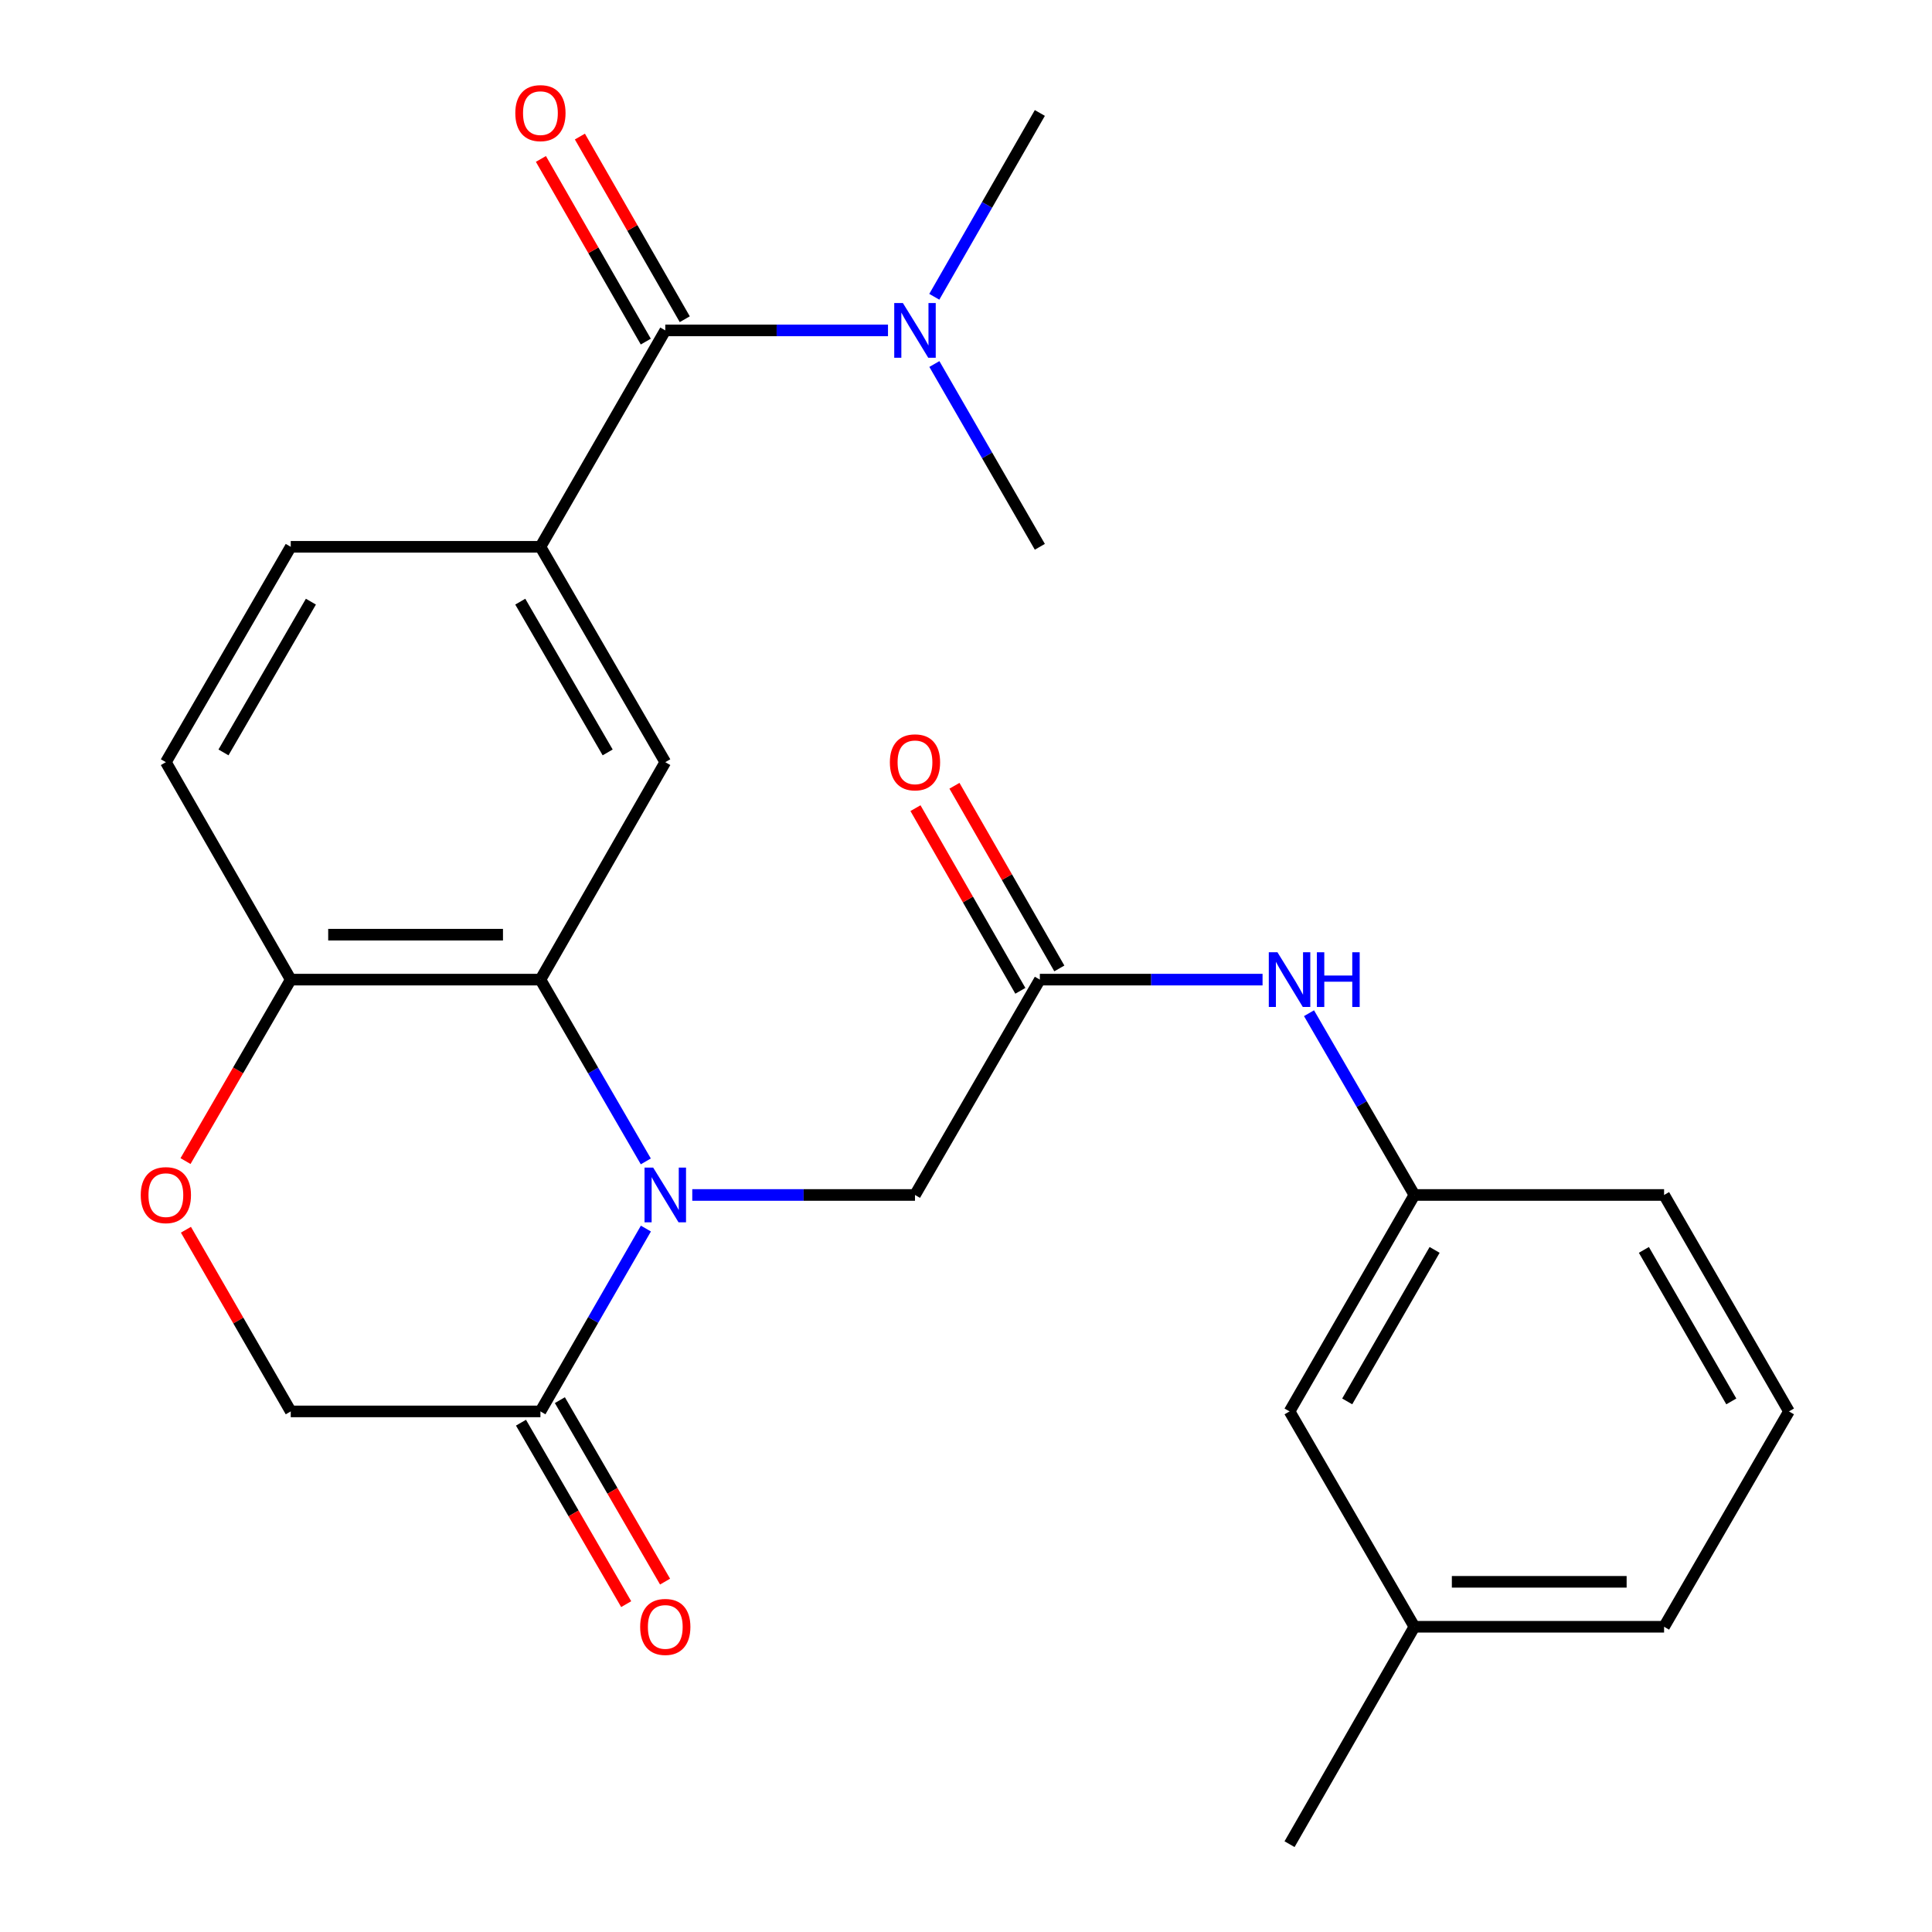 <?xml version='1.0' encoding='iso-8859-1'?>
<svg version='1.1' baseProfile='full'
              xmlns='http://www.w3.org/2000/svg'
                      xmlns:rdkit='http://www.rdkit.org/xml'
                      xmlns:xlink='http://www.w3.org/1999/xlink'
                  xml:space='preserve'
width='1000px' height='1000px' viewBox='0 0 1000 1000'>
<!-- END OF HEADER -->
<rect style='opacity:1.0;fill:#FFFFFF;stroke:none' width='1000' height='1000' x='0' y='0'> </rect>
<path class='bond-0' d='M 334.271,601.133 L 306.998,554.092' style='fill:none;fill-rule:evenodd;stroke:#0000FF;stroke-width:6px;stroke-linecap:butt;stroke-linejoin:miter;stroke-opacity:1' />
<path class='bond-0' d='M 306.998,554.092 L 279.724,507.051' style='fill:none;fill-rule:evenodd;stroke:#000000;stroke-width:6px;stroke-linecap:butt;stroke-linejoin:miter;stroke-opacity:1' />
<path class='bond-1' d='M 334.315,635.907 L 307.02,683.227' style='fill:none;fill-rule:evenodd;stroke:#0000FF;stroke-width:6px;stroke-linecap:butt;stroke-linejoin:miter;stroke-opacity:1' />
<path class='bond-1' d='M 307.02,683.227 L 279.724,730.546' style='fill:none;fill-rule:evenodd;stroke:#000000;stroke-width:6px;stroke-linecap:butt;stroke-linejoin:miter;stroke-opacity:1' />
<path class='bond-7' d='M 358.319,618.514 L 415.958,618.514' style='fill:none;fill-rule:evenodd;stroke:#0000FF;stroke-width:6px;stroke-linecap:butt;stroke-linejoin:miter;stroke-opacity:1' />
<path class='bond-7' d='M 415.958,618.514 L 473.596,618.514' style='fill:none;fill-rule:evenodd;stroke:#000000;stroke-width:6px;stroke-linecap:butt;stroke-linejoin:miter;stroke-opacity:1' />
<path class='bond-4' d='M 279.724,507.051 L 344.348,394.502' style='fill:none;fill-rule:evenodd;stroke:#000000;stroke-width:6px;stroke-linecap:butt;stroke-linejoin:miter;stroke-opacity:1' />
<path class='bond-8' d='M 279.724,507.051 L 150.489,507.051' style='fill:none;fill-rule:evenodd;stroke:#000000;stroke-width:6px;stroke-linecap:butt;stroke-linejoin:miter;stroke-opacity:1' />
<path class='bond-8' d='M 260.339,483.786 L 169.874,483.786' style='fill:none;fill-rule:evenodd;stroke:#000000;stroke-width:6px;stroke-linecap:butt;stroke-linejoin:miter;stroke-opacity:1' />
<path class='bond-11' d='M 279.724,730.546 L 150.489,730.546' style='fill:none;fill-rule:evenodd;stroke:#000000;stroke-width:6px;stroke-linecap:butt;stroke-linejoin:miter;stroke-opacity:1' />
<path class='bond-13' d='M 269.661,736.38 L 296.888,783.342' style='fill:none;fill-rule:evenodd;stroke:#000000;stroke-width:6px;stroke-linecap:butt;stroke-linejoin:miter;stroke-opacity:1' />
<path class='bond-13' d='M 296.888,783.342 L 324.115,830.303' style='fill:none;fill-rule:evenodd;stroke:#FF0000;stroke-width:6px;stroke-linecap:butt;stroke-linejoin:miter;stroke-opacity:1' />
<path class='bond-13' d='M 289.787,724.712 L 317.014,771.673' style='fill:none;fill-rule:evenodd;stroke:#000000;stroke-width:6px;stroke-linecap:butt;stroke-linejoin:miter;stroke-opacity:1' />
<path class='bond-13' d='M 317.014,771.673 L 344.241,818.634' style='fill:none;fill-rule:evenodd;stroke:#FF0000;stroke-width:6px;stroke-linecap:butt;stroke-linejoin:miter;stroke-opacity:1' />
<path class='bond-2' d='M 344.348,171.019 L 279.724,283.025' style='fill:none;fill-rule:evenodd;stroke:#000000;stroke-width:6px;stroke-linecap:butt;stroke-linejoin:miter;stroke-opacity:1' />
<path class='bond-10' d='M 344.348,171.019 L 401.986,171.019' style='fill:none;fill-rule:evenodd;stroke:#000000;stroke-width:6px;stroke-linecap:butt;stroke-linejoin:miter;stroke-opacity:1' />
<path class='bond-10' d='M 401.986,171.019 L 459.625,171.019' style='fill:none;fill-rule:evenodd;stroke:#0000FF;stroke-width:6px;stroke-linecap:butt;stroke-linejoin:miter;stroke-opacity:1' />
<path class='bond-12' d='M 354.436,165.227 L 327.293,117.955' style='fill:none;fill-rule:evenodd;stroke:#000000;stroke-width:6px;stroke-linecap:butt;stroke-linejoin:miter;stroke-opacity:1' />
<path class='bond-12' d='M 327.293,117.955 L 300.15,70.683' style='fill:none;fill-rule:evenodd;stroke:#FF0000;stroke-width:6px;stroke-linecap:butt;stroke-linejoin:miter;stroke-opacity:1' />
<path class='bond-12' d='M 334.26,176.811 L 307.117,129.539' style='fill:none;fill-rule:evenodd;stroke:#000000;stroke-width:6px;stroke-linecap:butt;stroke-linejoin:miter;stroke-opacity:1' />
<path class='bond-12' d='M 307.117,129.539 L 279.974,82.267' style='fill:none;fill-rule:evenodd;stroke:#FF0000;stroke-width:6px;stroke-linecap:butt;stroke-linejoin:miter;stroke-opacity:1' />
<path class='bond-3' d='M 279.724,283.025 L 344.348,394.502' style='fill:none;fill-rule:evenodd;stroke:#000000;stroke-width:6px;stroke-linecap:butt;stroke-linejoin:miter;stroke-opacity:1' />
<path class='bond-3' d='M 269.291,311.415 L 314.527,389.448' style='fill:none;fill-rule:evenodd;stroke:#000000;stroke-width:6px;stroke-linecap:butt;stroke-linejoin:miter;stroke-opacity:1' />
<path class='bond-27' d='M 279.724,283.025 L 150.489,283.025' style='fill:none;fill-rule:evenodd;stroke:#000000;stroke-width:6px;stroke-linecap:butt;stroke-linejoin:miter;stroke-opacity:1' />
<path class='bond-5' d='M 538.22,507.051 L 473.596,618.514' style='fill:none;fill-rule:evenodd;stroke:#000000;stroke-width:6px;stroke-linecap:butt;stroke-linejoin:miter;stroke-opacity:1' />
<path class='bond-9' d='M 538.22,507.051 L 595.858,507.051' style='fill:none;fill-rule:evenodd;stroke:#000000;stroke-width:6px;stroke-linecap:butt;stroke-linejoin:miter;stroke-opacity:1' />
<path class='bond-9' d='M 595.858,507.051 L 653.497,507.051' style='fill:none;fill-rule:evenodd;stroke:#0000FF;stroke-width:6px;stroke-linecap:butt;stroke-linejoin:miter;stroke-opacity:1' />
<path class='bond-15' d='M 548.308,501.258 L 521.165,453.986' style='fill:none;fill-rule:evenodd;stroke:#000000;stroke-width:6px;stroke-linecap:butt;stroke-linejoin:miter;stroke-opacity:1' />
<path class='bond-15' d='M 521.165,453.986 L 494.022,406.714' style='fill:none;fill-rule:evenodd;stroke:#FF0000;stroke-width:6px;stroke-linecap:butt;stroke-linejoin:miter;stroke-opacity:1' />
<path class='bond-15' d='M 528.132,512.843 L 500.989,465.571' style='fill:none;fill-rule:evenodd;stroke:#000000;stroke-width:6px;stroke-linecap:butt;stroke-linejoin:miter;stroke-opacity:1' />
<path class='bond-15' d='M 500.989,465.571 L 473.846,418.298' style='fill:none;fill-rule:evenodd;stroke:#FF0000;stroke-width:6px;stroke-linecap:butt;stroke-linejoin:miter;stroke-opacity:1' />
<path class='bond-6' d='M 96.234,636.507 L 123.361,683.527' style='fill:none;fill-rule:evenodd;stroke:#FF0000;stroke-width:6px;stroke-linecap:butt;stroke-linejoin:miter;stroke-opacity:1' />
<path class='bond-6' d='M 123.361,683.527 L 150.489,730.546' style='fill:none;fill-rule:evenodd;stroke:#000000;stroke-width:6px;stroke-linecap:butt;stroke-linejoin:miter;stroke-opacity:1' />
<path class='bond-26' d='M 96.024,600.973 L 123.257,554.012' style='fill:none;fill-rule:evenodd;stroke:#FF0000;stroke-width:6px;stroke-linecap:butt;stroke-linejoin:miter;stroke-opacity:1' />
<path class='bond-26' d='M 123.257,554.012 L 150.489,507.051' style='fill:none;fill-rule:evenodd;stroke:#000000;stroke-width:6px;stroke-linecap:butt;stroke-linejoin:miter;stroke-opacity:1' />
<path class='bond-17' d='M 150.489,507.051 L 85.852,394.502' style='fill:none;fill-rule:evenodd;stroke:#000000;stroke-width:6px;stroke-linecap:butt;stroke-linejoin:miter;stroke-opacity:1' />
<path class='bond-16' d='M 677.545,524.432 L 704.818,571.473' style='fill:none;fill-rule:evenodd;stroke:#0000FF;stroke-width:6px;stroke-linecap:butt;stroke-linejoin:miter;stroke-opacity:1' />
<path class='bond-16' d='M 704.818,571.473 L 732.092,618.514' style='fill:none;fill-rule:evenodd;stroke:#000000;stroke-width:6px;stroke-linecap:butt;stroke-linejoin:miter;stroke-opacity:1' />
<path class='bond-21' d='M 483.631,188.412 L 510.925,235.719' style='fill:none;fill-rule:evenodd;stroke:#0000FF;stroke-width:6px;stroke-linecap:butt;stroke-linejoin:miter;stroke-opacity:1' />
<path class='bond-21' d='M 510.925,235.719 L 538.22,283.025' style='fill:none;fill-rule:evenodd;stroke:#000000;stroke-width:6px;stroke-linecap:butt;stroke-linejoin:miter;stroke-opacity:1' />
<path class='bond-22' d='M 483.589,153.615 L 510.905,106.042' style='fill:none;fill-rule:evenodd;stroke:#0000FF;stroke-width:6px;stroke-linecap:butt;stroke-linejoin:miter;stroke-opacity:1' />
<path class='bond-22' d='M 510.905,106.042 L 538.22,58.47' style='fill:none;fill-rule:evenodd;stroke:#000000;stroke-width:6px;stroke-linecap:butt;stroke-linejoin:miter;stroke-opacity:1' />
<path class='bond-14' d='M 150.489,283.025 L 85.852,394.502' style='fill:none;fill-rule:evenodd;stroke:#000000;stroke-width:6px;stroke-linecap:butt;stroke-linejoin:miter;stroke-opacity:1' />
<path class='bond-14' d='M 160.92,311.416 L 115.674,389.45' style='fill:none;fill-rule:evenodd;stroke:#000000;stroke-width:6px;stroke-linecap:butt;stroke-linejoin:miter;stroke-opacity:1' />
<path class='bond-18' d='M 732.092,618.514 L 667.468,730.546' style='fill:none;fill-rule:evenodd;stroke:#000000;stroke-width:6px;stroke-linecap:butt;stroke-linejoin:miter;stroke-opacity:1' />
<path class='bond-18' d='M 742.55,646.943 L 697.314,725.366' style='fill:none;fill-rule:evenodd;stroke:#000000;stroke-width:6px;stroke-linecap:butt;stroke-linejoin:miter;stroke-opacity:1' />
<path class='bond-23' d='M 732.092,618.514 L 861.327,618.514' style='fill:none;fill-rule:evenodd;stroke:#000000;stroke-width:6px;stroke-linecap:butt;stroke-linejoin:miter;stroke-opacity:1' />
<path class='bond-19' d='M 667.468,730.546 L 732.092,842.009' style='fill:none;fill-rule:evenodd;stroke:#000000;stroke-width:6px;stroke-linecap:butt;stroke-linejoin:miter;stroke-opacity:1' />
<path class='bond-25' d='M 732.092,842.009 L 667.468,954.545' style='fill:none;fill-rule:evenodd;stroke:#000000;stroke-width:6px;stroke-linecap:butt;stroke-linejoin:miter;stroke-opacity:1' />
<path class='bond-28' d='M 732.092,842.009 L 861.327,842.009' style='fill:none;fill-rule:evenodd;stroke:#000000;stroke-width:6px;stroke-linecap:butt;stroke-linejoin:miter;stroke-opacity:1' />
<path class='bond-28' d='M 751.477,818.745 L 841.941,818.745' style='fill:none;fill-rule:evenodd;stroke:#000000;stroke-width:6px;stroke-linecap:butt;stroke-linejoin:miter;stroke-opacity:1' />
<path class='bond-20' d='M 925.963,730.546 L 861.327,618.514' style='fill:none;fill-rule:evenodd;stroke:#000000;stroke-width:6px;stroke-linecap:butt;stroke-linejoin:miter;stroke-opacity:1' />
<path class='bond-20' d='M 896.117,725.367 L 850.871,646.945' style='fill:none;fill-rule:evenodd;stroke:#000000;stroke-width:6px;stroke-linecap:butt;stroke-linejoin:miter;stroke-opacity:1' />
<path class='bond-24' d='M 925.963,730.546 L 861.327,842.009' style='fill:none;fill-rule:evenodd;stroke:#000000;stroke-width:6px;stroke-linecap:butt;stroke-linejoin:miter;stroke-opacity:1' />
<path  class='atom-0' d='M 338.088 604.354
L 347.368 619.354
Q 348.288 620.834, 349.768 623.514
Q 351.248 626.194, 351.328 626.354
L 351.328 604.354
L 355.088 604.354
L 355.088 632.674
L 351.208 632.674
L 341.248 616.274
Q 340.088 614.354, 338.848 612.154
Q 337.648 609.954, 337.288 609.274
L 337.288 632.674
L 333.608 632.674
L 333.608 604.354
L 338.088 604.354
' fill='#0000FF'/>
<path  class='atom-7' d='M 72.852 618.594
Q 72.852 611.794, 76.212 607.994
Q 79.572 604.194, 85.852 604.194
Q 92.132 604.194, 95.492 607.994
Q 98.852 611.794, 98.852 618.594
Q 98.852 625.474, 95.452 629.394
Q 92.052 633.274, 85.852 633.274
Q 79.612 633.274, 76.212 629.394
Q 72.852 625.514, 72.852 618.594
M 85.852 630.074
Q 90.172 630.074, 92.492 627.194
Q 94.852 624.274, 94.852 618.594
Q 94.852 613.034, 92.492 610.234
Q 90.172 607.394, 85.852 607.394
Q 81.532 607.394, 79.172 610.194
Q 76.852 612.994, 76.852 618.594
Q 76.852 624.314, 79.172 627.194
Q 81.532 630.074, 85.852 630.074
' fill='#FF0000'/>
<path  class='atom-10' d='M 661.208 492.891
L 670.488 507.891
Q 671.408 509.371, 672.888 512.051
Q 674.368 514.731, 674.448 514.891
L 674.448 492.891
L 678.208 492.891
L 678.208 521.211
L 674.328 521.211
L 664.368 504.811
Q 663.208 502.891, 661.968 500.691
Q 660.768 498.491, 660.408 497.811
L 660.408 521.211
L 656.728 521.211
L 656.728 492.891
L 661.208 492.891
' fill='#0000FF'/>
<path  class='atom-10' d='M 681.608 492.891
L 685.448 492.891
L 685.448 504.931
L 699.928 504.931
L 699.928 492.891
L 703.768 492.891
L 703.768 521.211
L 699.928 521.211
L 699.928 508.131
L 685.448 508.131
L 685.448 521.211
L 681.608 521.211
L 681.608 492.891
' fill='#0000FF'/>
<path  class='atom-11' d='M 467.336 156.859
L 476.616 171.859
Q 477.536 173.339, 479.016 176.019
Q 480.496 178.699, 480.576 178.859
L 480.576 156.859
L 484.336 156.859
L 484.336 185.179
L 480.456 185.179
L 470.496 168.779
Q 469.336 166.859, 468.096 164.659
Q 466.896 162.459, 466.536 161.779
L 466.536 185.179
L 462.856 185.179
L 462.856 156.859
L 467.336 156.859
' fill='#0000FF'/>
<path  class='atom-13' d='M 266.724 58.55
Q 266.724 51.75, 270.084 47.95
Q 273.444 44.15, 279.724 44.15
Q 286.004 44.15, 289.364 47.95
Q 292.724 51.75, 292.724 58.55
Q 292.724 65.43, 289.324 69.35
Q 285.924 73.23, 279.724 73.23
Q 273.484 73.23, 270.084 69.35
Q 266.724 65.47, 266.724 58.55
M 279.724 70.03
Q 284.044 70.03, 286.364 67.15
Q 288.724 64.23, 288.724 58.55
Q 288.724 52.99, 286.364 50.19
Q 284.044 47.35, 279.724 47.35
Q 275.404 47.35, 273.044 50.15
Q 270.724 52.95, 270.724 58.55
Q 270.724 64.27, 273.044 67.15
Q 275.404 70.03, 279.724 70.03
' fill='#FF0000'/>
<path  class='atom-14' d='M 331.348 842.089
Q 331.348 835.289, 334.708 831.489
Q 338.068 827.689, 344.348 827.689
Q 350.628 827.689, 353.988 831.489
Q 357.348 835.289, 357.348 842.089
Q 357.348 848.969, 353.948 852.889
Q 350.548 856.769, 344.348 856.769
Q 338.108 856.769, 334.708 852.889
Q 331.348 849.009, 331.348 842.089
M 344.348 853.569
Q 348.668 853.569, 350.988 850.689
Q 353.348 847.769, 353.348 842.089
Q 353.348 836.529, 350.988 833.729
Q 348.668 830.889, 344.348 830.889
Q 340.028 830.889, 337.668 833.689
Q 335.348 836.489, 335.348 842.089
Q 335.348 847.809, 337.668 850.689
Q 340.028 853.569, 344.348 853.569
' fill='#FF0000'/>
<path  class='atom-16' d='M 460.596 394.582
Q 460.596 387.782, 463.956 383.982
Q 467.316 380.182, 473.596 380.182
Q 479.876 380.182, 483.236 383.982
Q 486.596 387.782, 486.596 394.582
Q 486.596 401.462, 483.196 405.382
Q 479.796 409.262, 473.596 409.262
Q 467.356 409.262, 463.956 405.382
Q 460.596 401.502, 460.596 394.582
M 473.596 406.062
Q 477.916 406.062, 480.236 403.182
Q 482.596 400.262, 482.596 394.582
Q 482.596 389.022, 480.236 386.222
Q 477.916 383.382, 473.596 383.382
Q 469.276 383.382, 466.916 386.182
Q 464.596 388.982, 464.596 394.582
Q 464.596 400.302, 466.916 403.182
Q 469.276 406.062, 473.596 406.062
' fill='#FF0000'/>
</svg>
